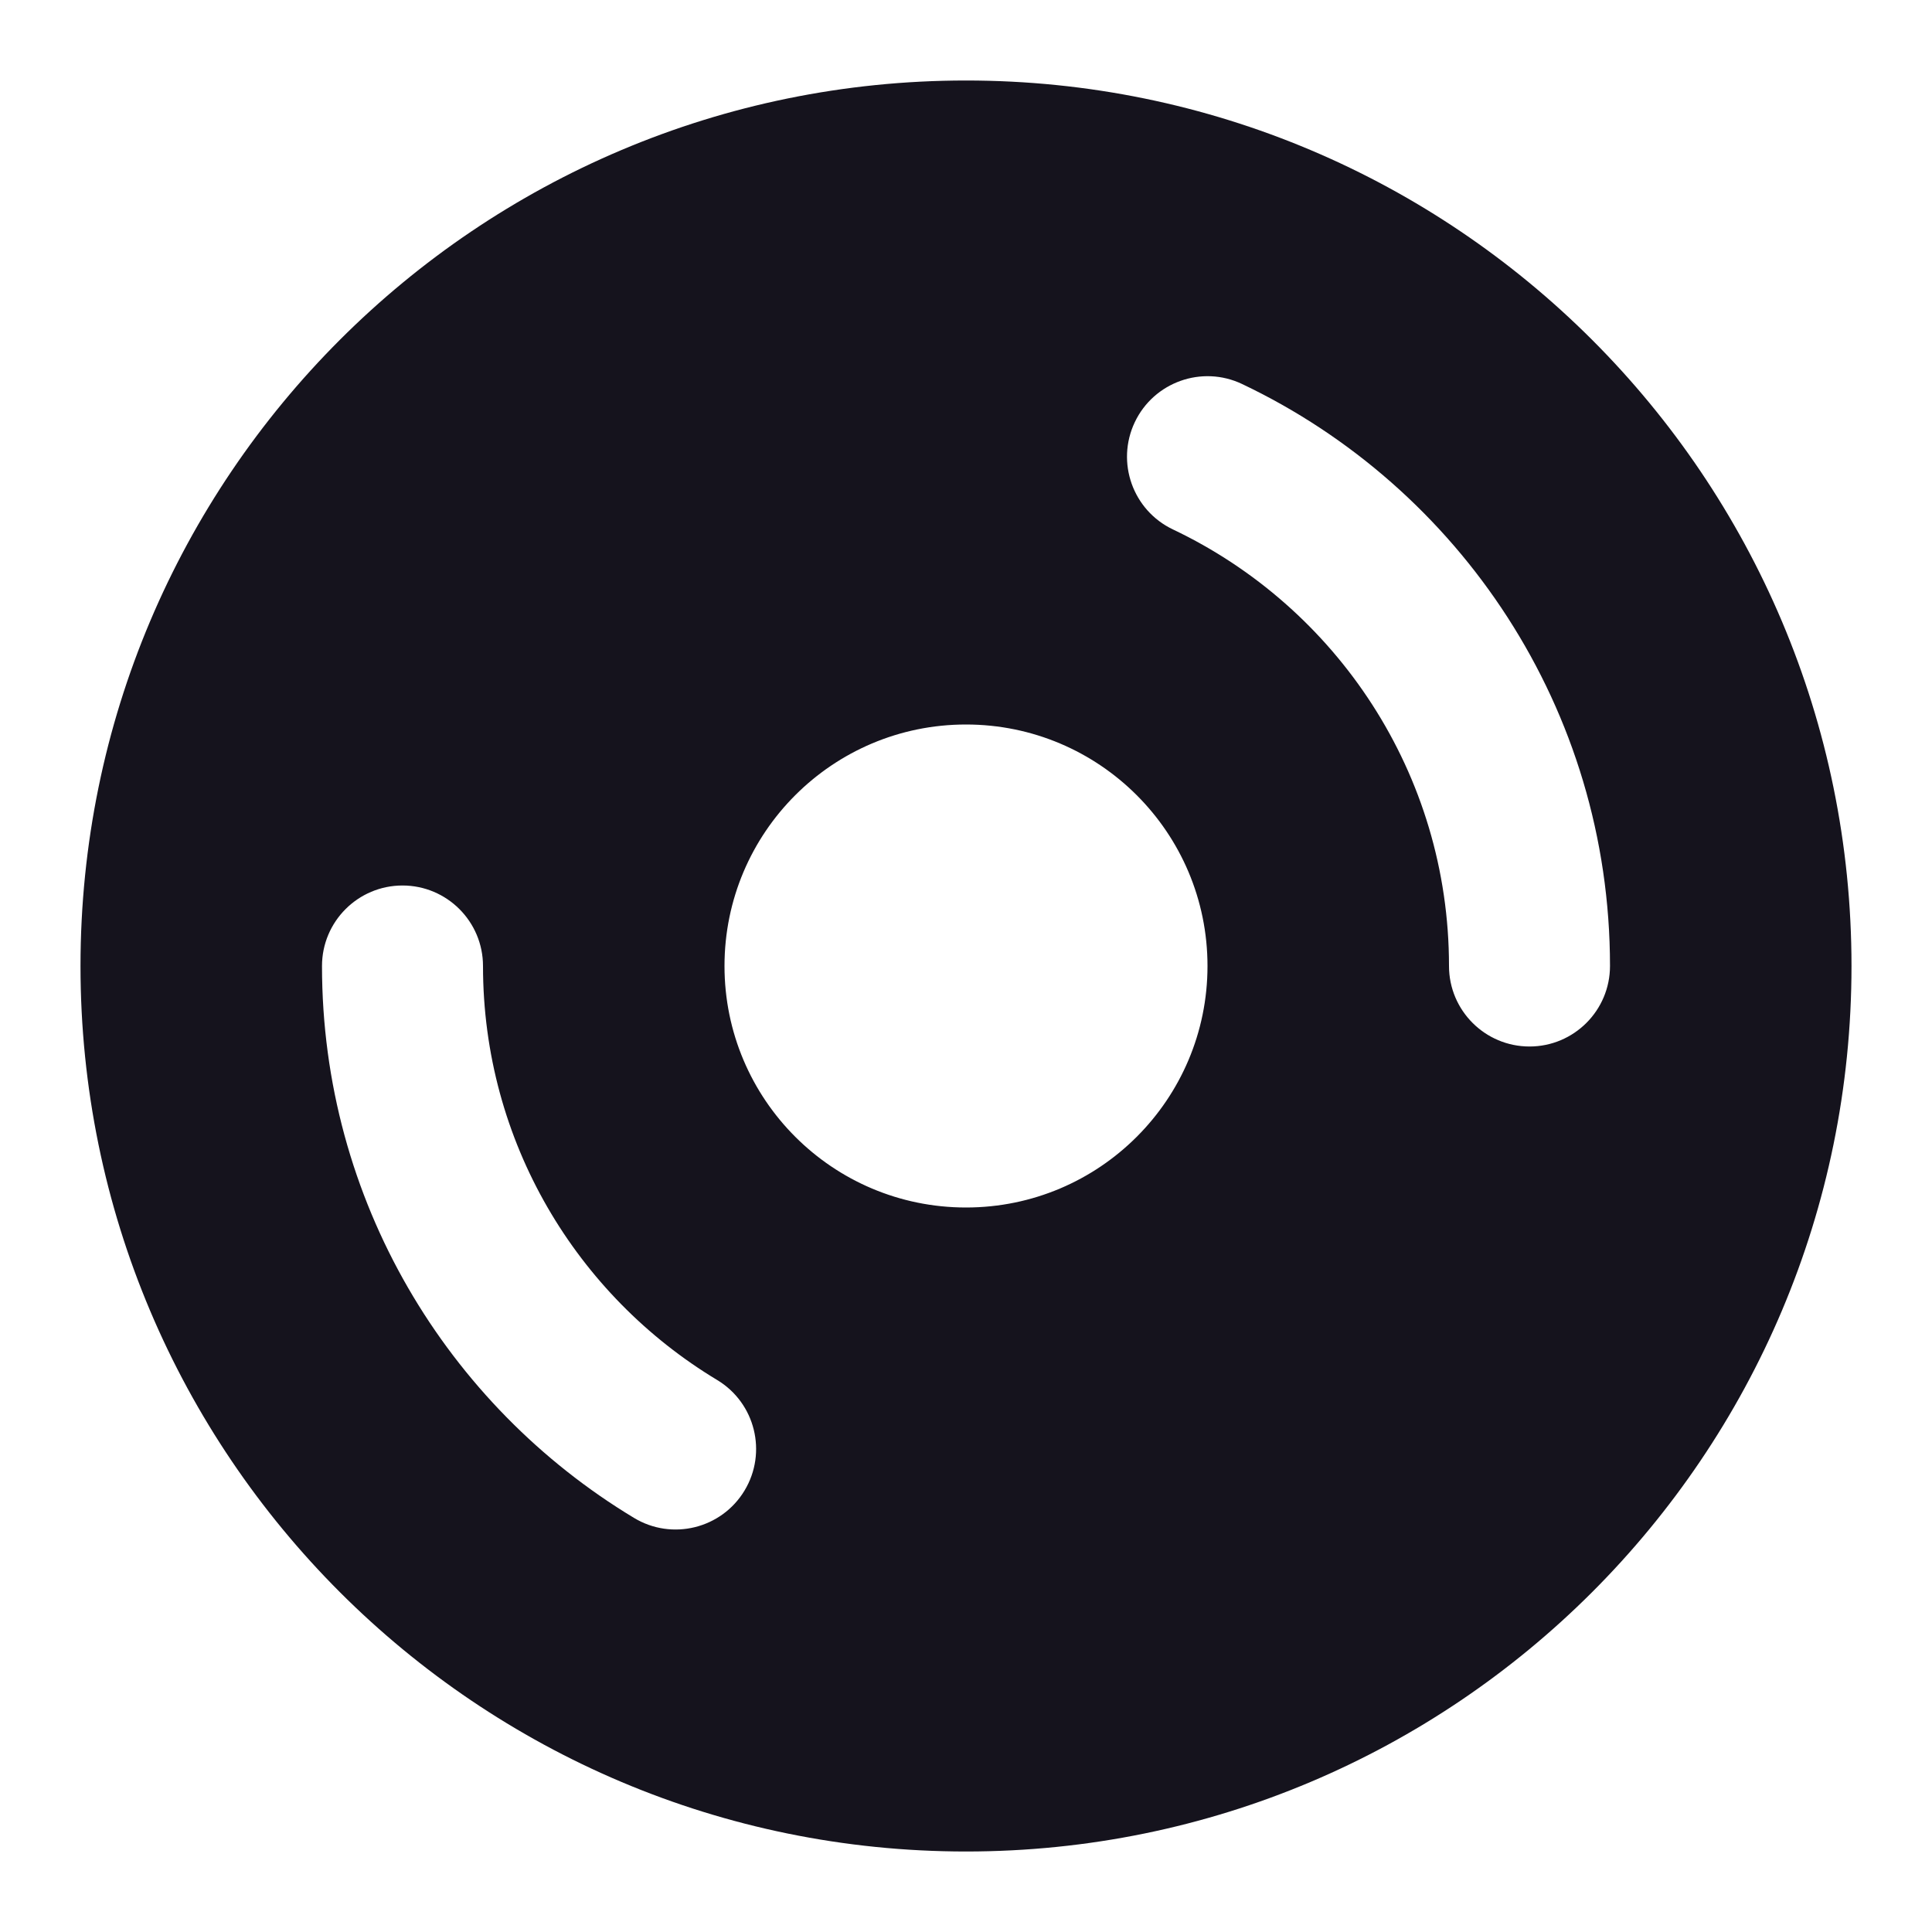 <svg width="24" height="24" viewBox="0 0 24 24" fill="none" xmlns="http://www.w3.org/2000/svg">
    <path fill-rule="evenodd" clip-rule="evenodd"
        d="M1 12C1 5.925 5.925 1 12 1C18.075 1 23 5.925 23 12C23 18.075 18.075 23 12 23C5.925 23 1 18.075 1 12ZM12 15C13.657 15 15 13.657 15 12C15 10.343 13.657 9 12 9C10.343 9 9 10.343 9 12C9 13.657 10.343 15 12 15ZM15.429 4.77C14.93 4.533 14.334 4.746 14.097 5.244C13.86 5.743 14.072 6.34 14.571 6.577C16.6 7.541 18 9.608 18 12C18 12.552 18.448 13 19 13C19.552 13 20 12.552 20 12C20 8.807 18.13 6.053 15.429 4.77ZM6 12C6 11.448 5.552 11 5 11C4.448 11 4 11.448 4 12C4 14.911 5.556 17.458 7.876 18.856C8.349 19.142 8.964 18.989 9.249 18.516C9.534 18.043 9.382 17.428 8.909 17.143C7.163 16.092 6 14.181 6 12Z"
        fill="#15131D" />
</svg>